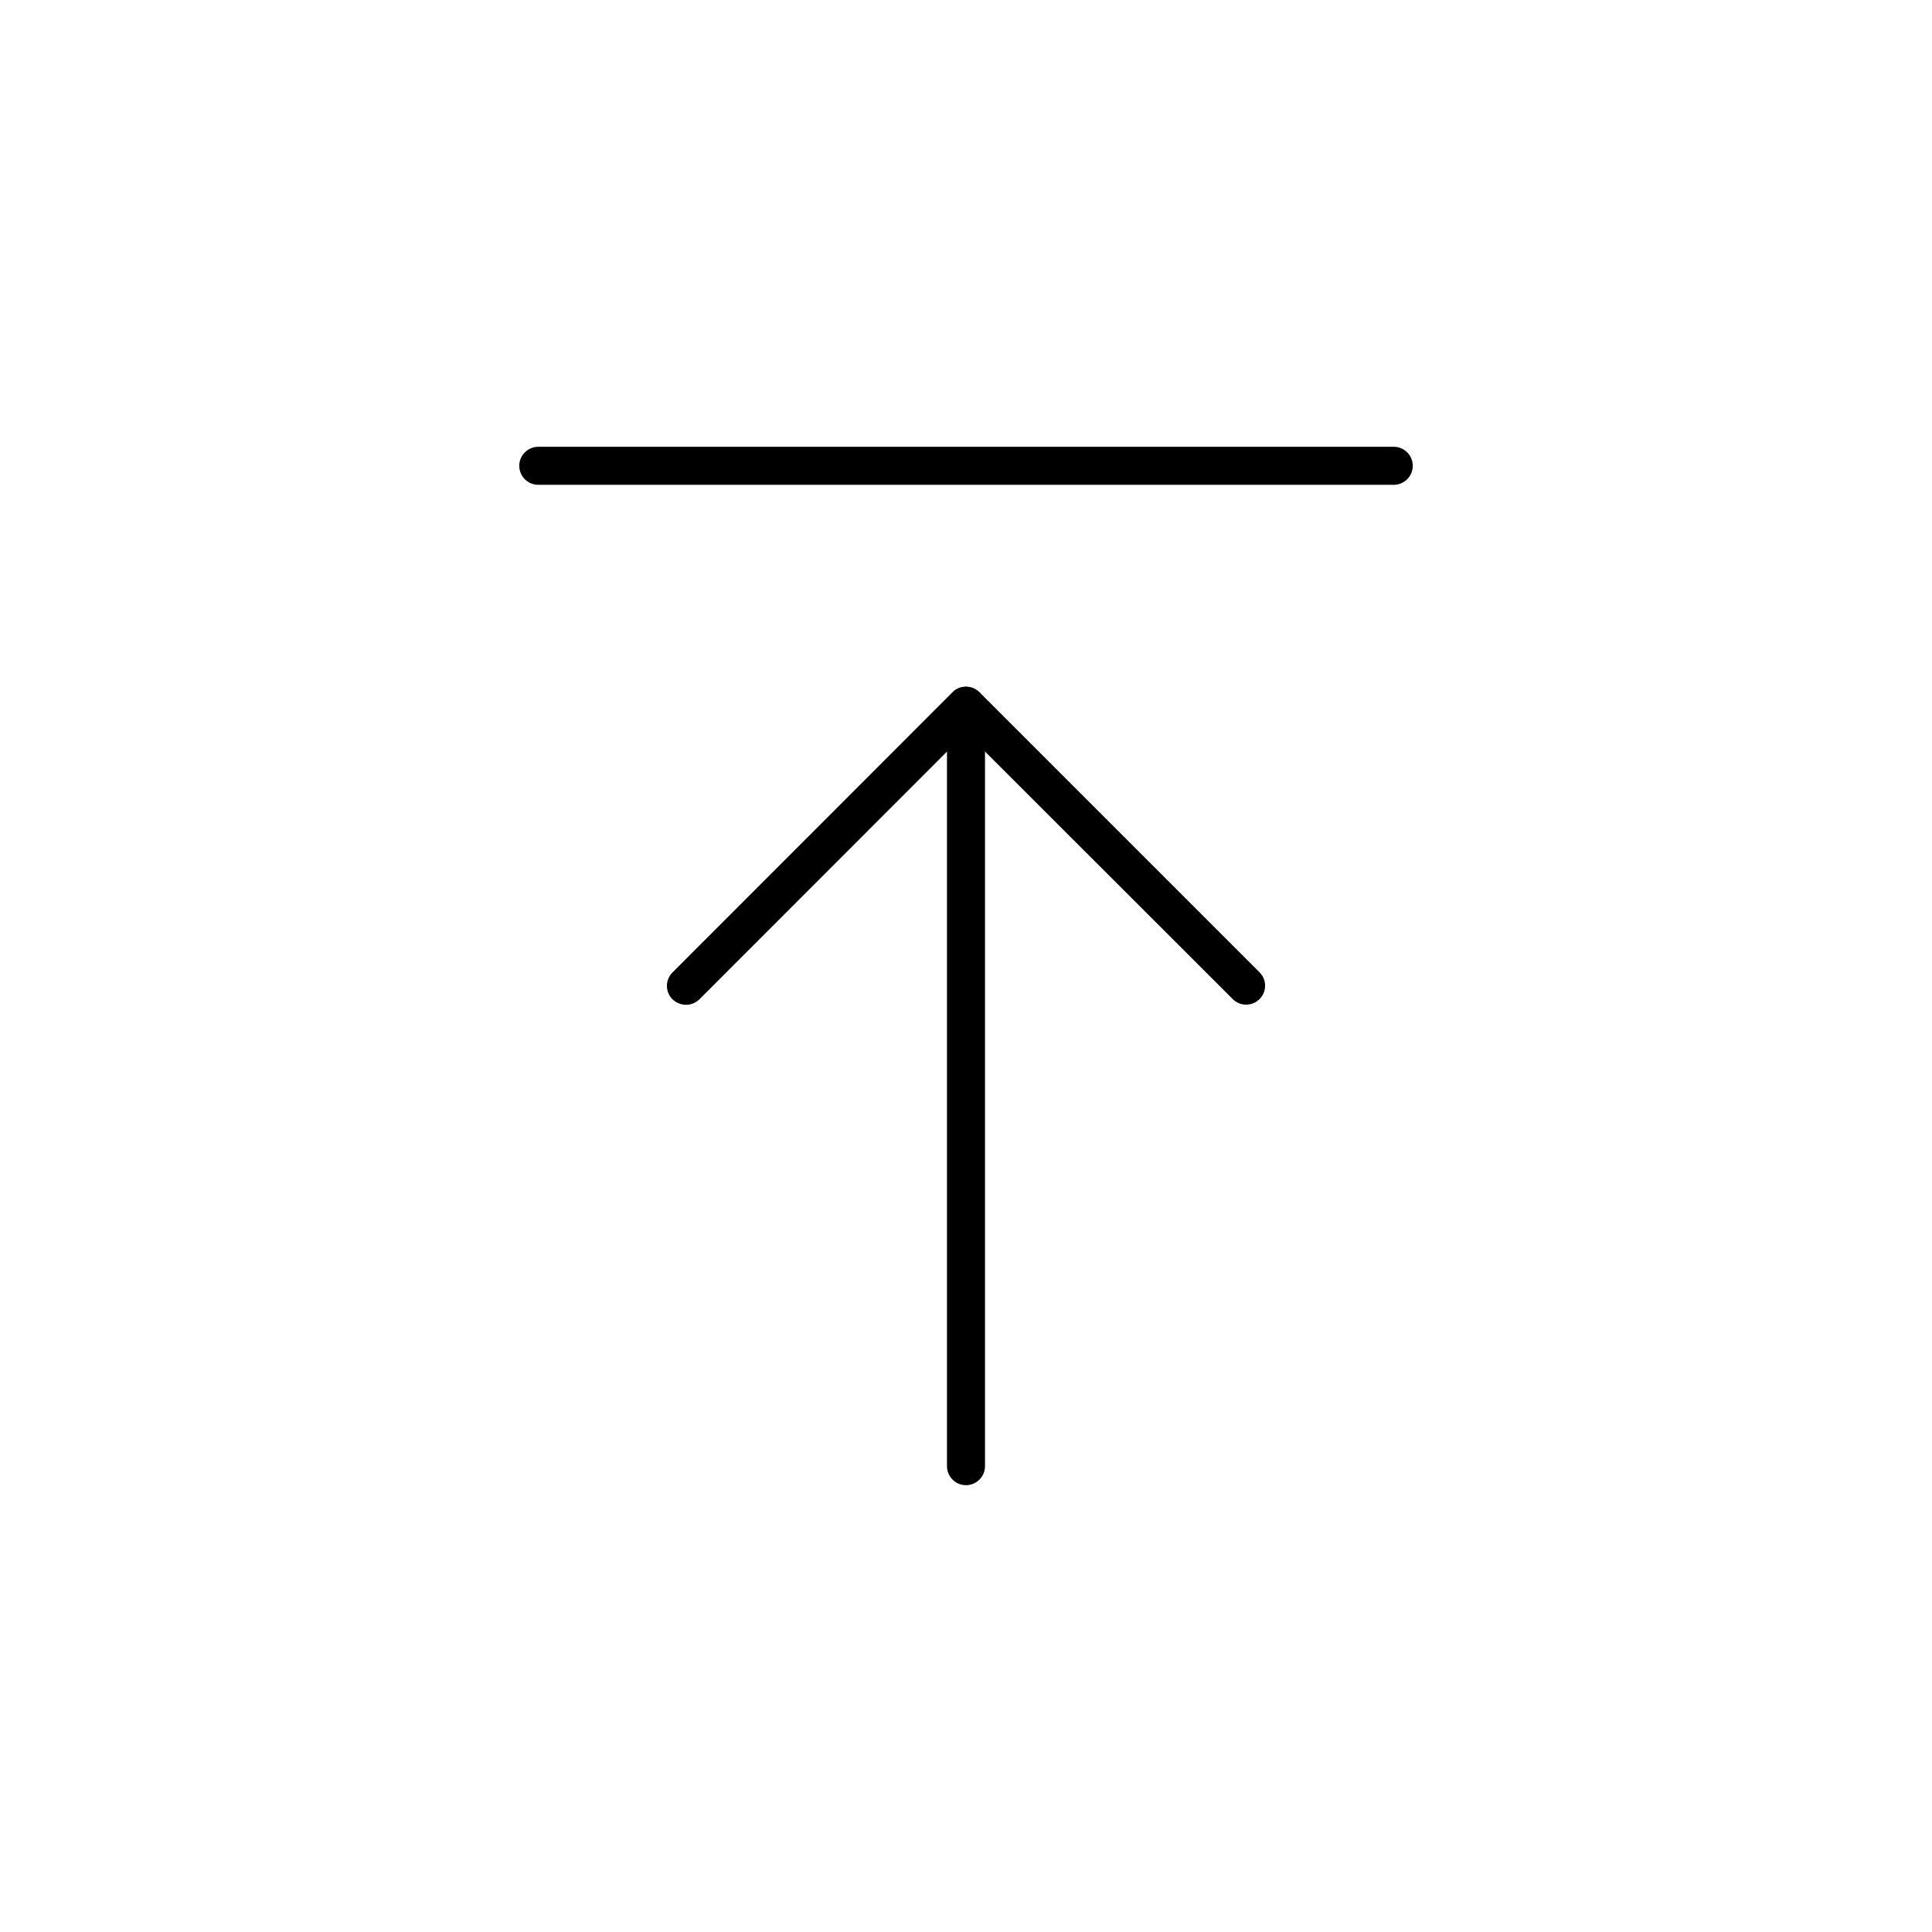 <?xml version="1.0" encoding="UTF-8"?>
<!-- Uploaded to: SVG Repo, www.svgrepo.com, Generator: SVG Repo Mixer Tools -->
<svg fill="#000000" width="800px" height="800px" version="1.1" viewBox="144 144 512 512" xmlns="http://www.w3.org/2000/svg">
 <g>
  <path d="m325.79 410.28c-1.309 0-2.57-0.504-3.578-1.461-1.965-1.965-1.965-5.141 0-7.106l74.211-74.262c0.957-0.957 2.215-1.461 3.578-1.461 1.359 0 2.621 0.555 3.578 1.461l74.211 74.211c1.965 1.965 1.965 5.141 0 7.106-1.965 1.965-5.141 1.965-7.106 0l-70.684-70.637-70.637 70.688c-1.008 0.957-2.266 1.461-3.574 1.461z"/>
  <path d="m400 537.59c-2.769 0-5.039-2.266-5.039-5.039v-201.52c0-2.769 2.266-5.039 5.039-5.039 2.769 0 5.039 2.266 5.039 5.039v201.52c-0.004 2.769-2.269 5.039-5.039 5.039z"/>
  <path d="m513.36 272.48h-226.71c-2.769 0-5.039-2.266-5.039-5.039 0-2.769 2.266-5.039 5.039-5.039h226.71c2.769 0 5.039 2.266 5.039 5.039 0 2.773-2.269 5.039-5.039 5.039z"/>
 </g>
</svg>
